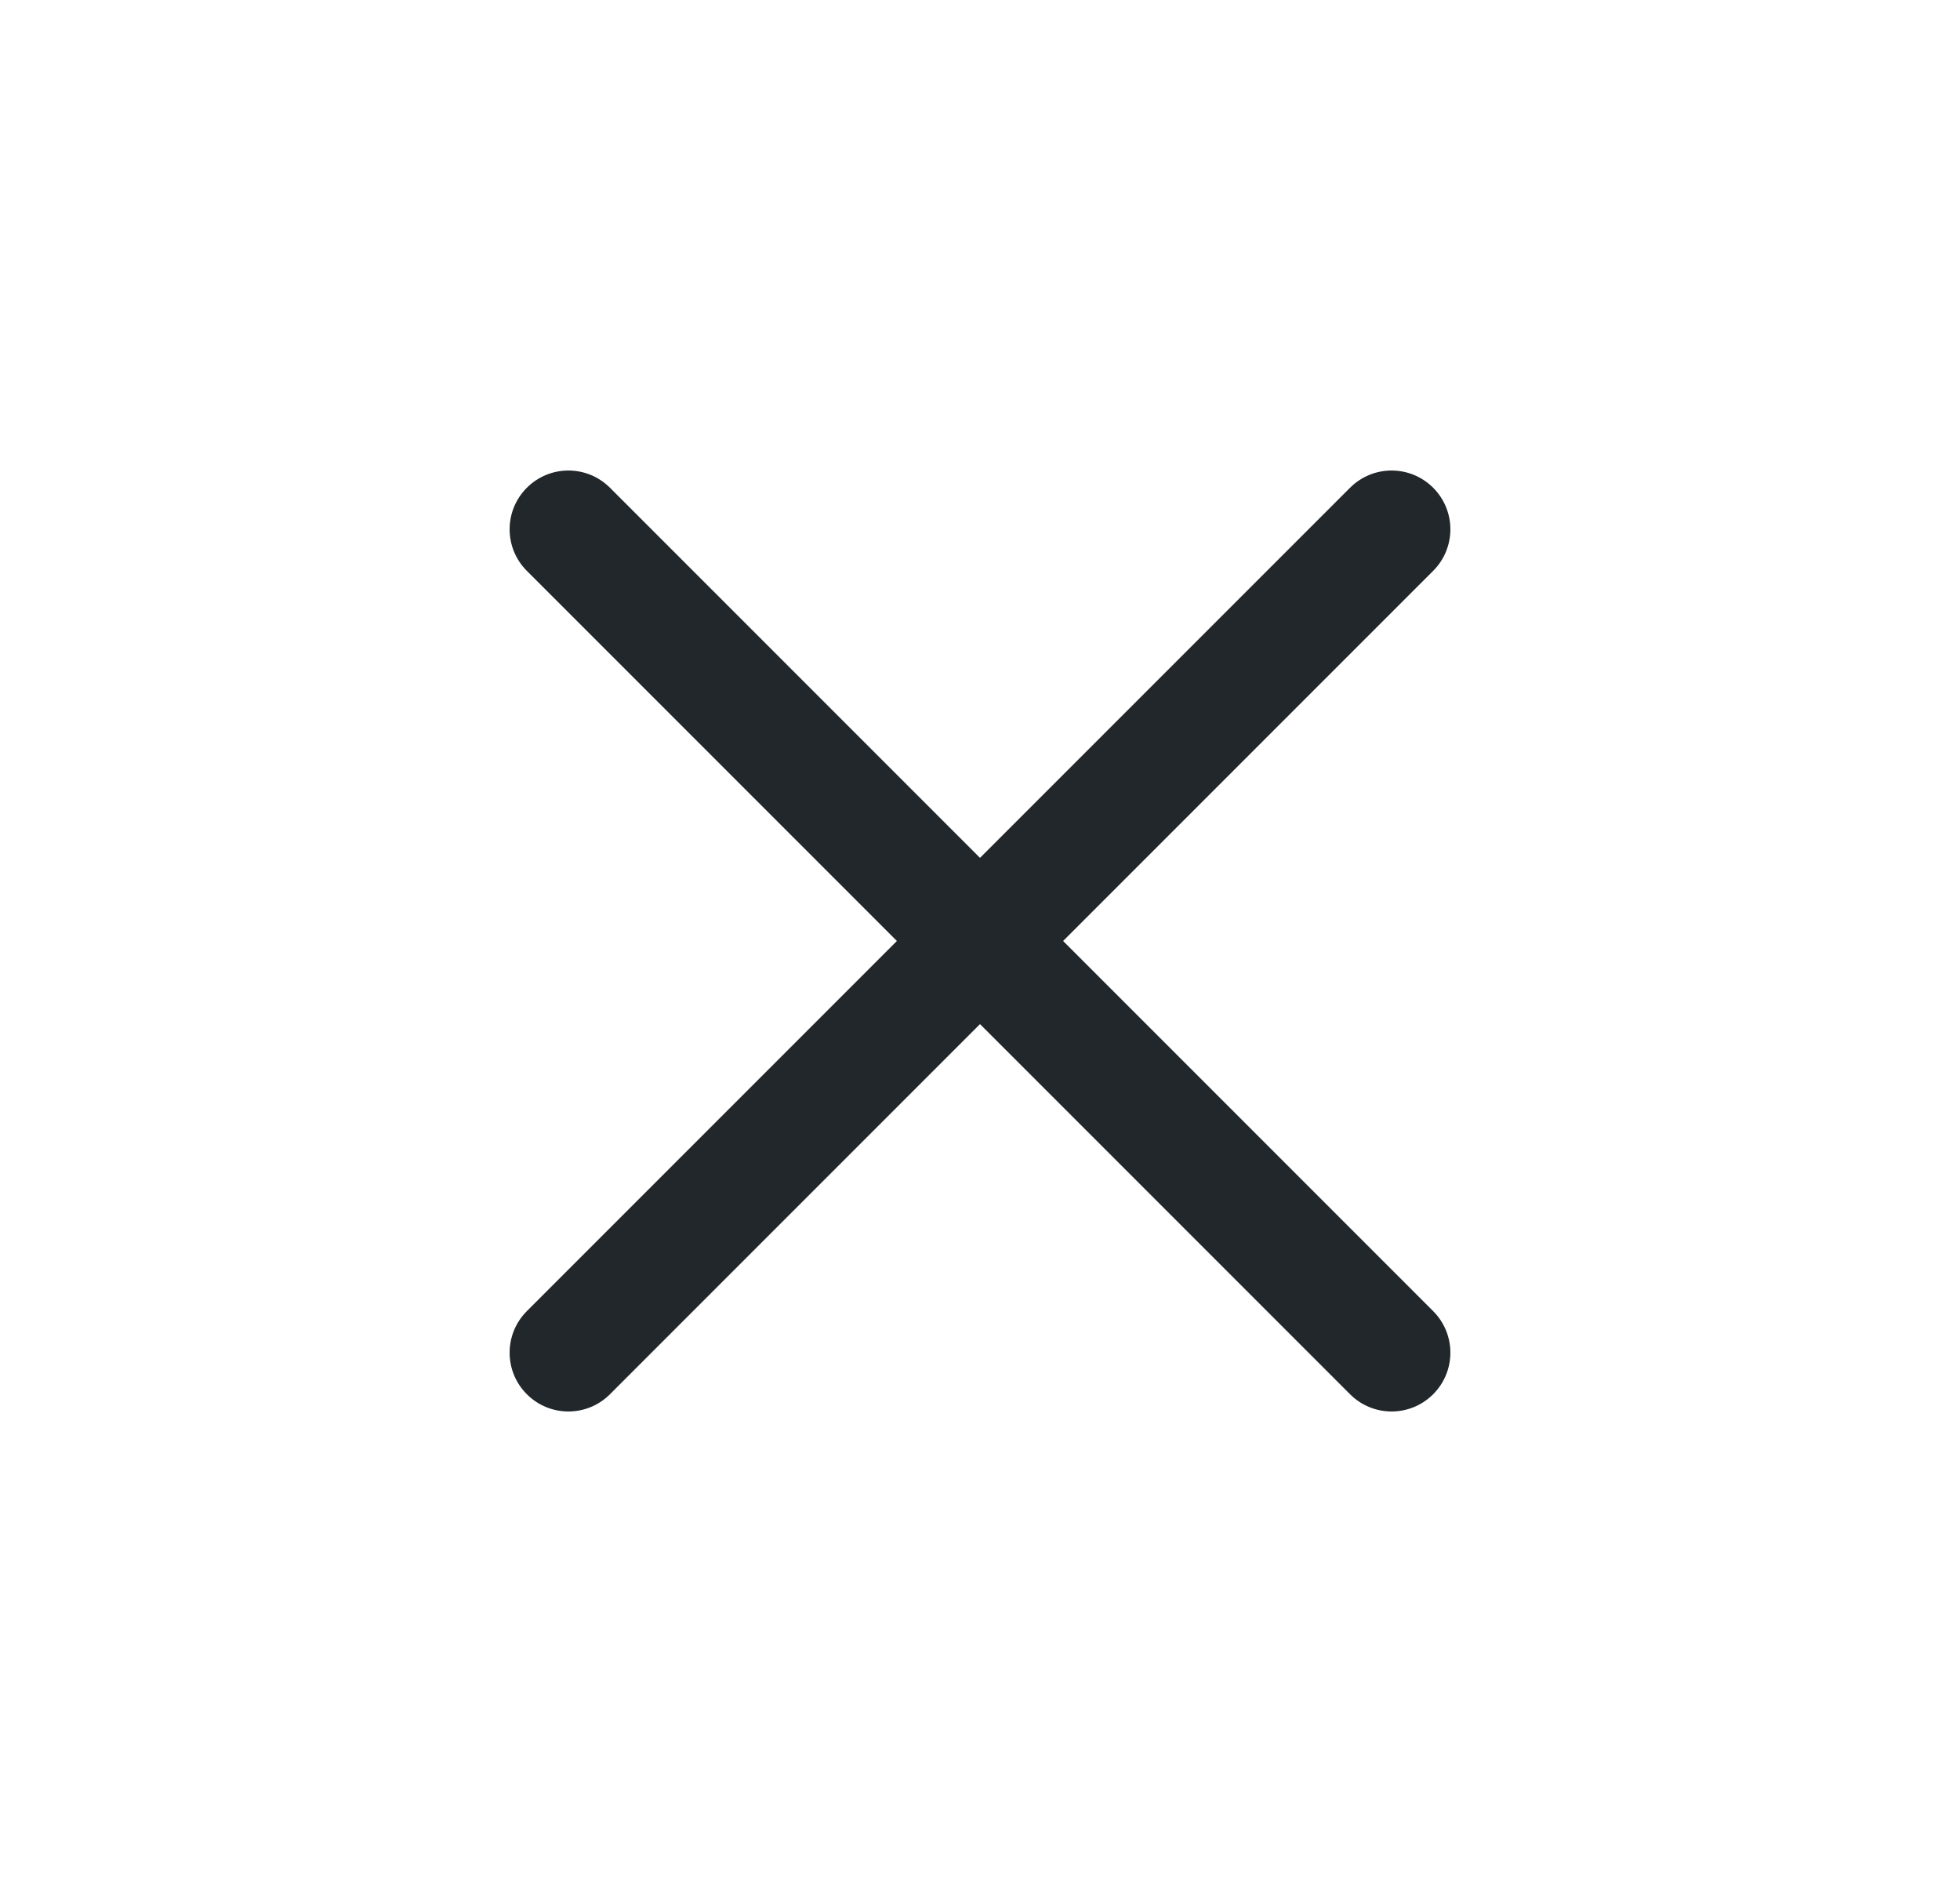<svg width="25" height="24" viewBox="0 0 25 24" fill="none" xmlns="http://www.w3.org/2000/svg">
<path fill-rule="evenodd" clip-rule="evenodd" d="M6.72 6.22C7.013 5.927 7.487 5.927 7.78 6.22L18.28 16.72C18.573 17.013 18.573 17.487 18.28 17.78C17.987 18.073 17.513 18.073 17.22 17.78L6.72 7.28C6.427 6.987 6.427 6.513 6.72 6.22Z" fill="#21272A"/>
<path fill-rule="evenodd" clip-rule="evenodd" d="M18.28 6.22C18.573 6.513 18.573 6.987 18.28 7.28L7.78 17.78C7.487 18.073 7.013 18.073 6.72 17.78C6.427 17.487 6.427 17.013 6.72 16.72L17.22 6.22C17.513 5.927 17.987 5.927 18.28 6.22Z" fill="#21272A"/>
</svg>
